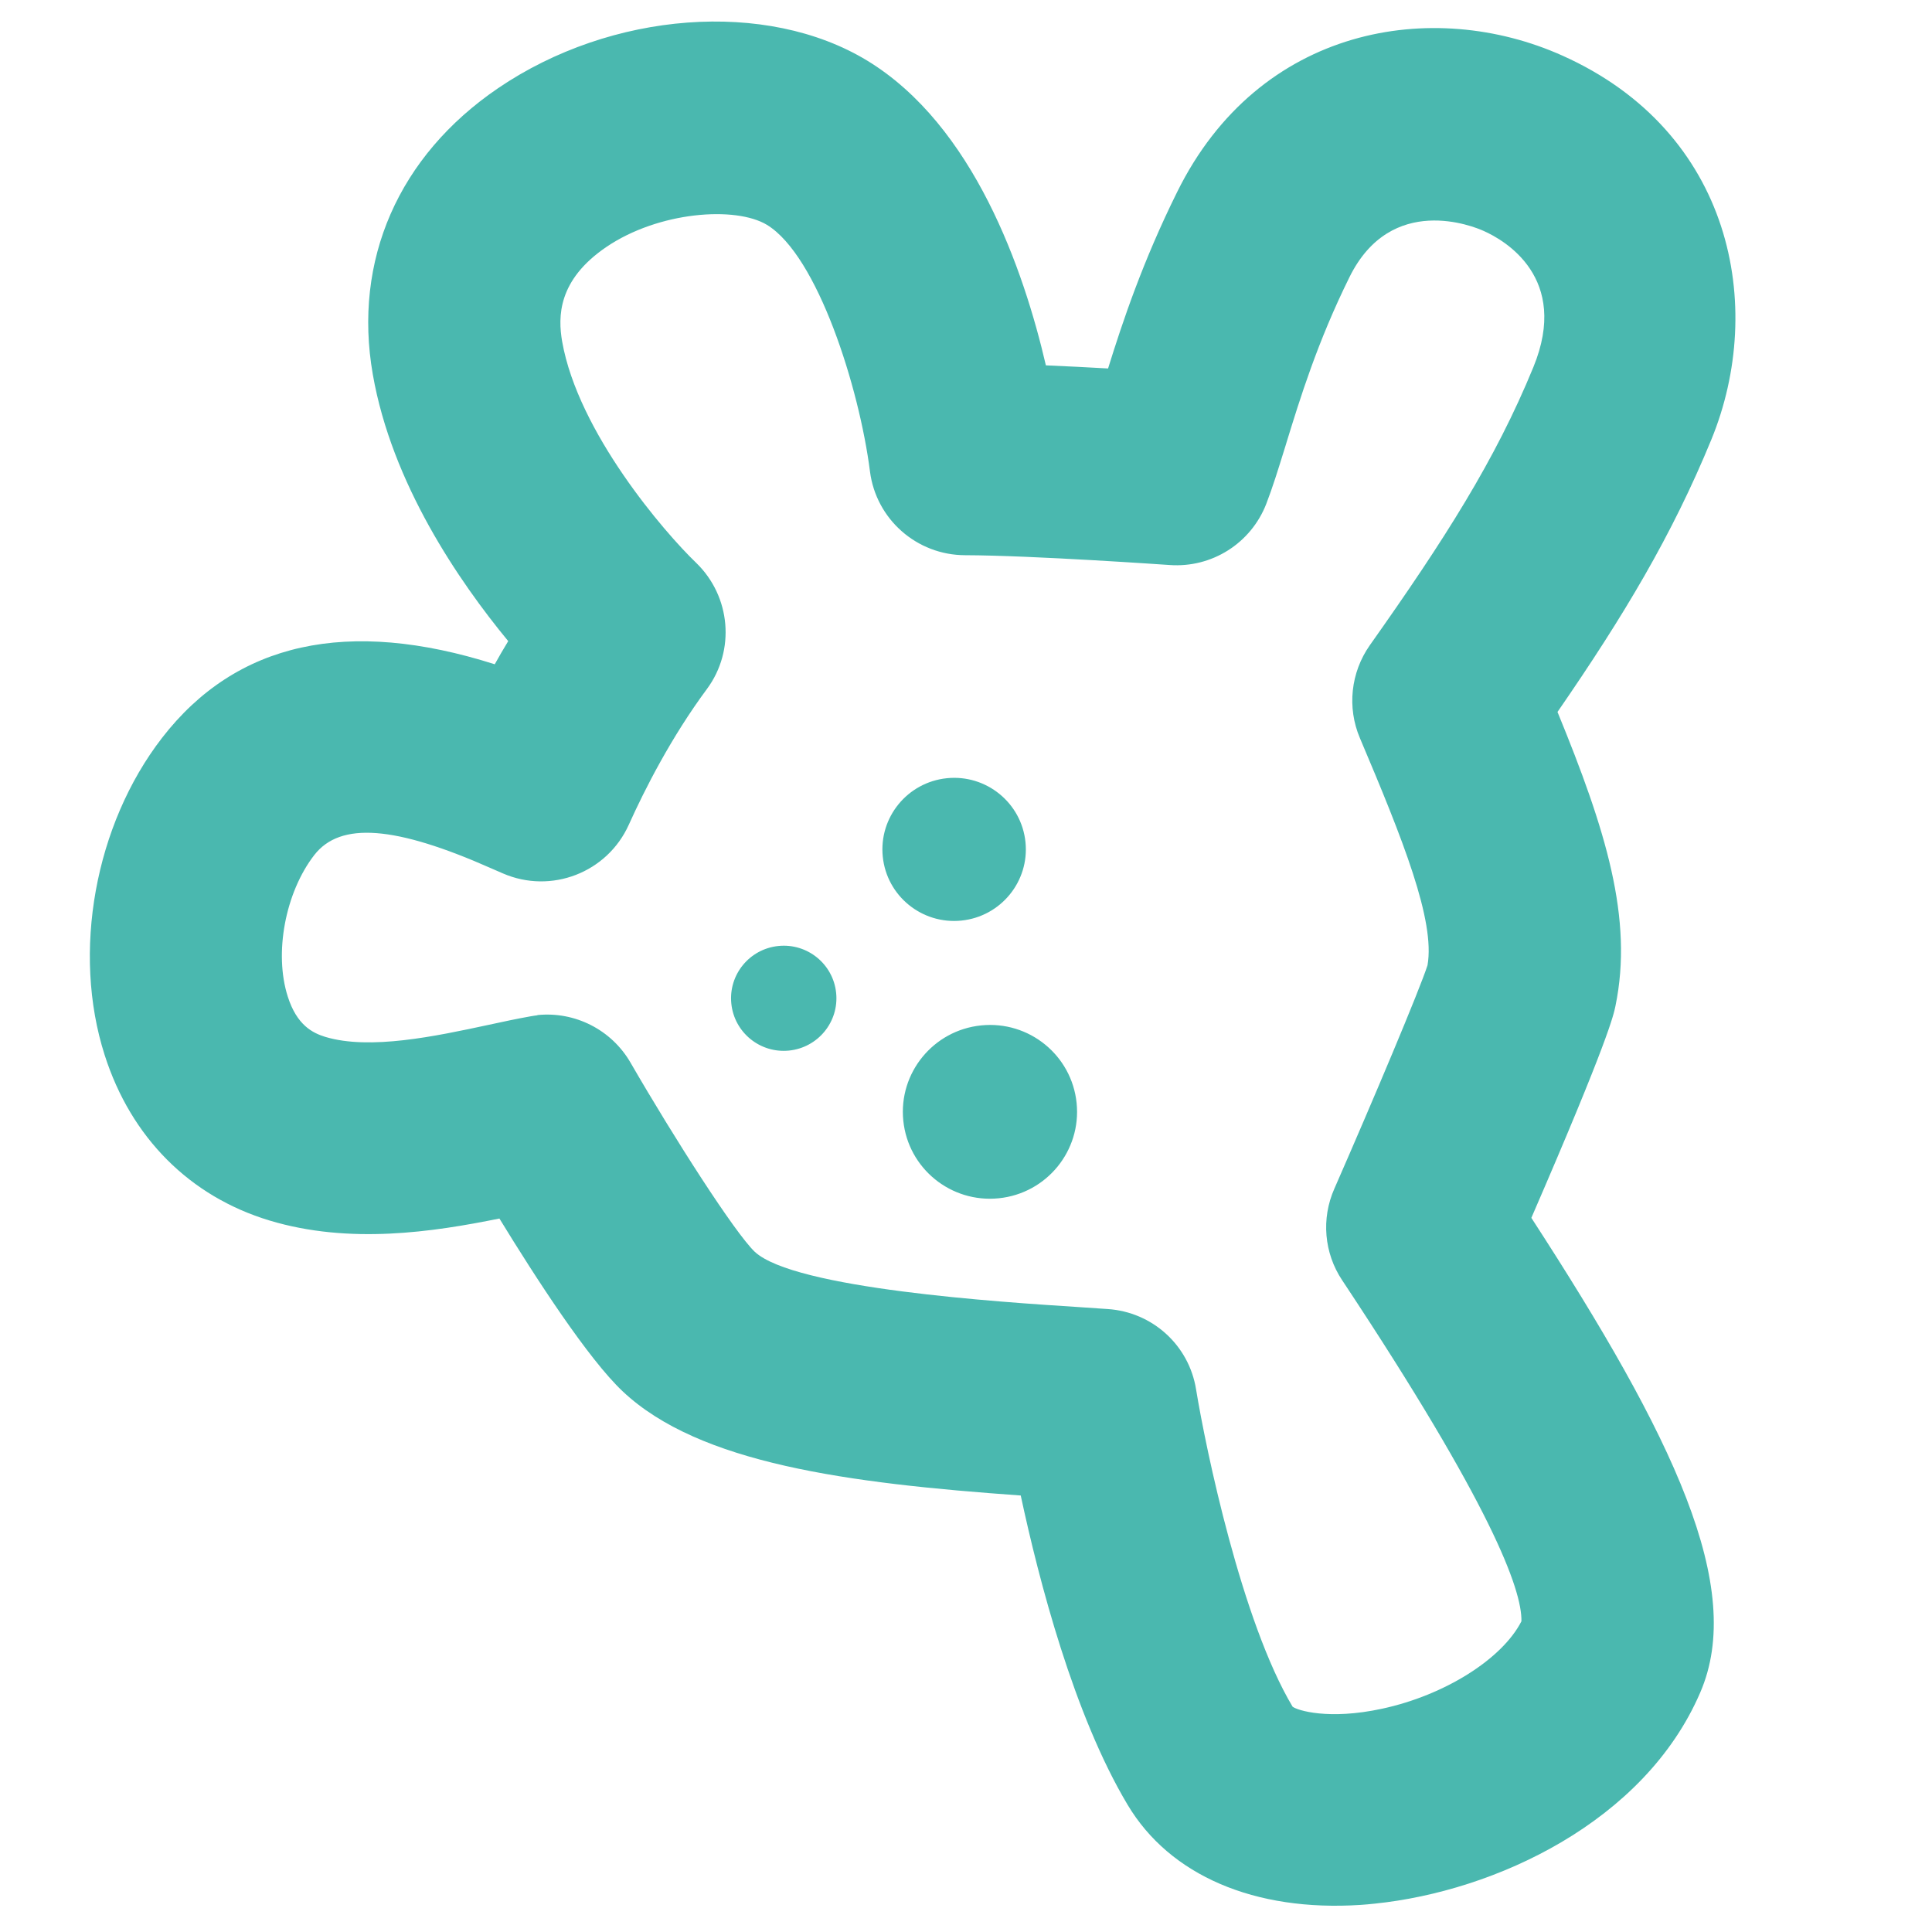 <svg width="75" height="75" viewBox="0 0 75 75" fill="none" xmlns="http://www.w3.org/2000/svg">
<mask id="mask0_177_618" style="mask-type:alpha" maskUnits="userSpaceOnUse" x="0" y="0" width="75" height="75">
<rect width="75" height="75" fill="#D9D9D9"/>
</mask>
<g mask="url(#mask0_177_618)">
<path fill-rule="evenodd" clip-rule="evenodd" d="M52.816 73.948C52.995 73.937 53.173 73.919 53.358 73.9C58.045 73.422 63.84 70.721 66 65.71C67.768 61.631 64.984 55.806 59.447 47.277C62.436 40.385 62.643 39.391 62.713 39.047C63.41 35.66 62.339 32.214 60.462 27.638C63.044 23.894 64.91 20.777 66.437 17.058C68.552 11.895 67.246 5.113 60.657 2.161C55.632 -0.096 48.878 1.004 45.694 7.459C44.362 10.147 43.58 12.487 43.015 14.304C42.26 14.261 41.43 14.218 40.601 14.183C39.746 10.497 37.807 4.872 33.663 2.352C29.759 -0.019 23.735 0.431 19.335 3.424C15.469 6.056 13.698 10.106 14.472 14.533C15.211 18.769 17.811 22.561 19.729 24.888C19.543 25.191 19.371 25.493 19.206 25.787C13.505 23.973 9.168 24.924 6.29 28.645C3.678 32.025 2.787 36.974 4.064 40.96C5.088 44.164 7.369 46.447 10.466 47.381C13.57 48.315 16.8 47.828 19.387 47.303C20.81 49.628 22.84 52.759 24.176 54.015C27.147 56.811 32.875 57.575 39.625 58.055C40.327 61.336 41.686 66.572 43.775 70.064C45.413 72.808 48.708 74.217 52.816 73.948ZM24.473 41.245C23.735 39.974 22.319 39.257 20.864 39.405L20.864 39.413C20.82 39.417 20.775 39.424 20.731 39.431C20.679 39.438 20.628 39.448 20.576 39.457C20.082 39.545 19.539 39.66 18.951 39.788C16.903 40.228 14.355 40.772 12.628 40.252C12.133 40.1 11.524 39.796 11.171 38.686C10.632 37.005 11.074 34.647 12.201 33.192C13.21 31.892 15.334 32.05 19.091 33.718L19.523 33.906C21.399 34.718 23.572 33.875 24.41 32.016C25.028 30.642 26.059 28.614 27.445 26.744C28.552 25.246 28.369 23.154 27.029 21.853C25.789 20.663 22.445 16.782 21.823 13.26C21.657 12.296 21.648 10.875 23.535 9.59C25.57 8.207 28.557 7.993 29.773 8.729C31.741 9.929 33.359 15.056 33.772 18.299C34.007 20.154 35.589 21.55 37.466 21.553C40.108 21.561 45.353 21.932 45.406 21.934C47.046 22.051 48.561 21.089 49.156 19.561C49.404 18.918 49.62 18.221 49.866 17.426L49.925 17.237L49.928 17.224C50.469 15.465 51.139 13.283 52.386 10.759C54.009 7.472 57.229 8.798 57.591 8.963C58.407 9.322 60.95 10.784 59.525 14.253C58.047 17.861 56.08 20.943 53.175 25.05C52.434 26.105 52.288 27.468 52.791 28.651C54.461 32.59 55.72 35.741 55.416 37.471C55.114 38.414 53.326 42.661 51.798 46.148C51.286 47.307 51.4 48.643 52.1 49.695L52.17 49.8C57.873 58.41 59.086 61.7 59.062 62.937C58.318 64.398 56.09 65.808 53.653 66.332C51.568 66.784 50.35 66.392 50.178 66.253C48.206 62.958 46.809 56.245 46.432 53.94C46.159 52.224 44.737 50.931 42.999 50.817L41.851 50.739C38.837 50.545 30.831 50.029 29.296 48.591C28.531 47.86 26.185 44.207 24.473 41.245ZM41.794 42.819C41.983 44.672 40.63 46.328 38.772 46.517C36.914 46.706 35.255 45.358 35.066 43.504C34.877 41.651 36.23 39.995 38.088 39.806C39.946 39.616 41.605 40.965 41.794 42.819ZM30.631 40.783C31.755 40.668 32.574 39.666 32.459 38.545C32.345 37.424 31.341 36.608 30.218 36.723C29.094 36.837 28.275 37.839 28.39 38.96C28.504 40.081 29.507 40.897 30.631 40.783ZM39.809 32.691C39.965 34.217 38.85 35.581 37.321 35.737C35.791 35.893 34.424 34.782 34.269 33.256C34.113 31.73 35.227 30.367 36.757 30.21C38.287 30.055 39.653 31.165 39.809 32.691Z" fill="#4AB8AF"/>
</g>
</svg>
